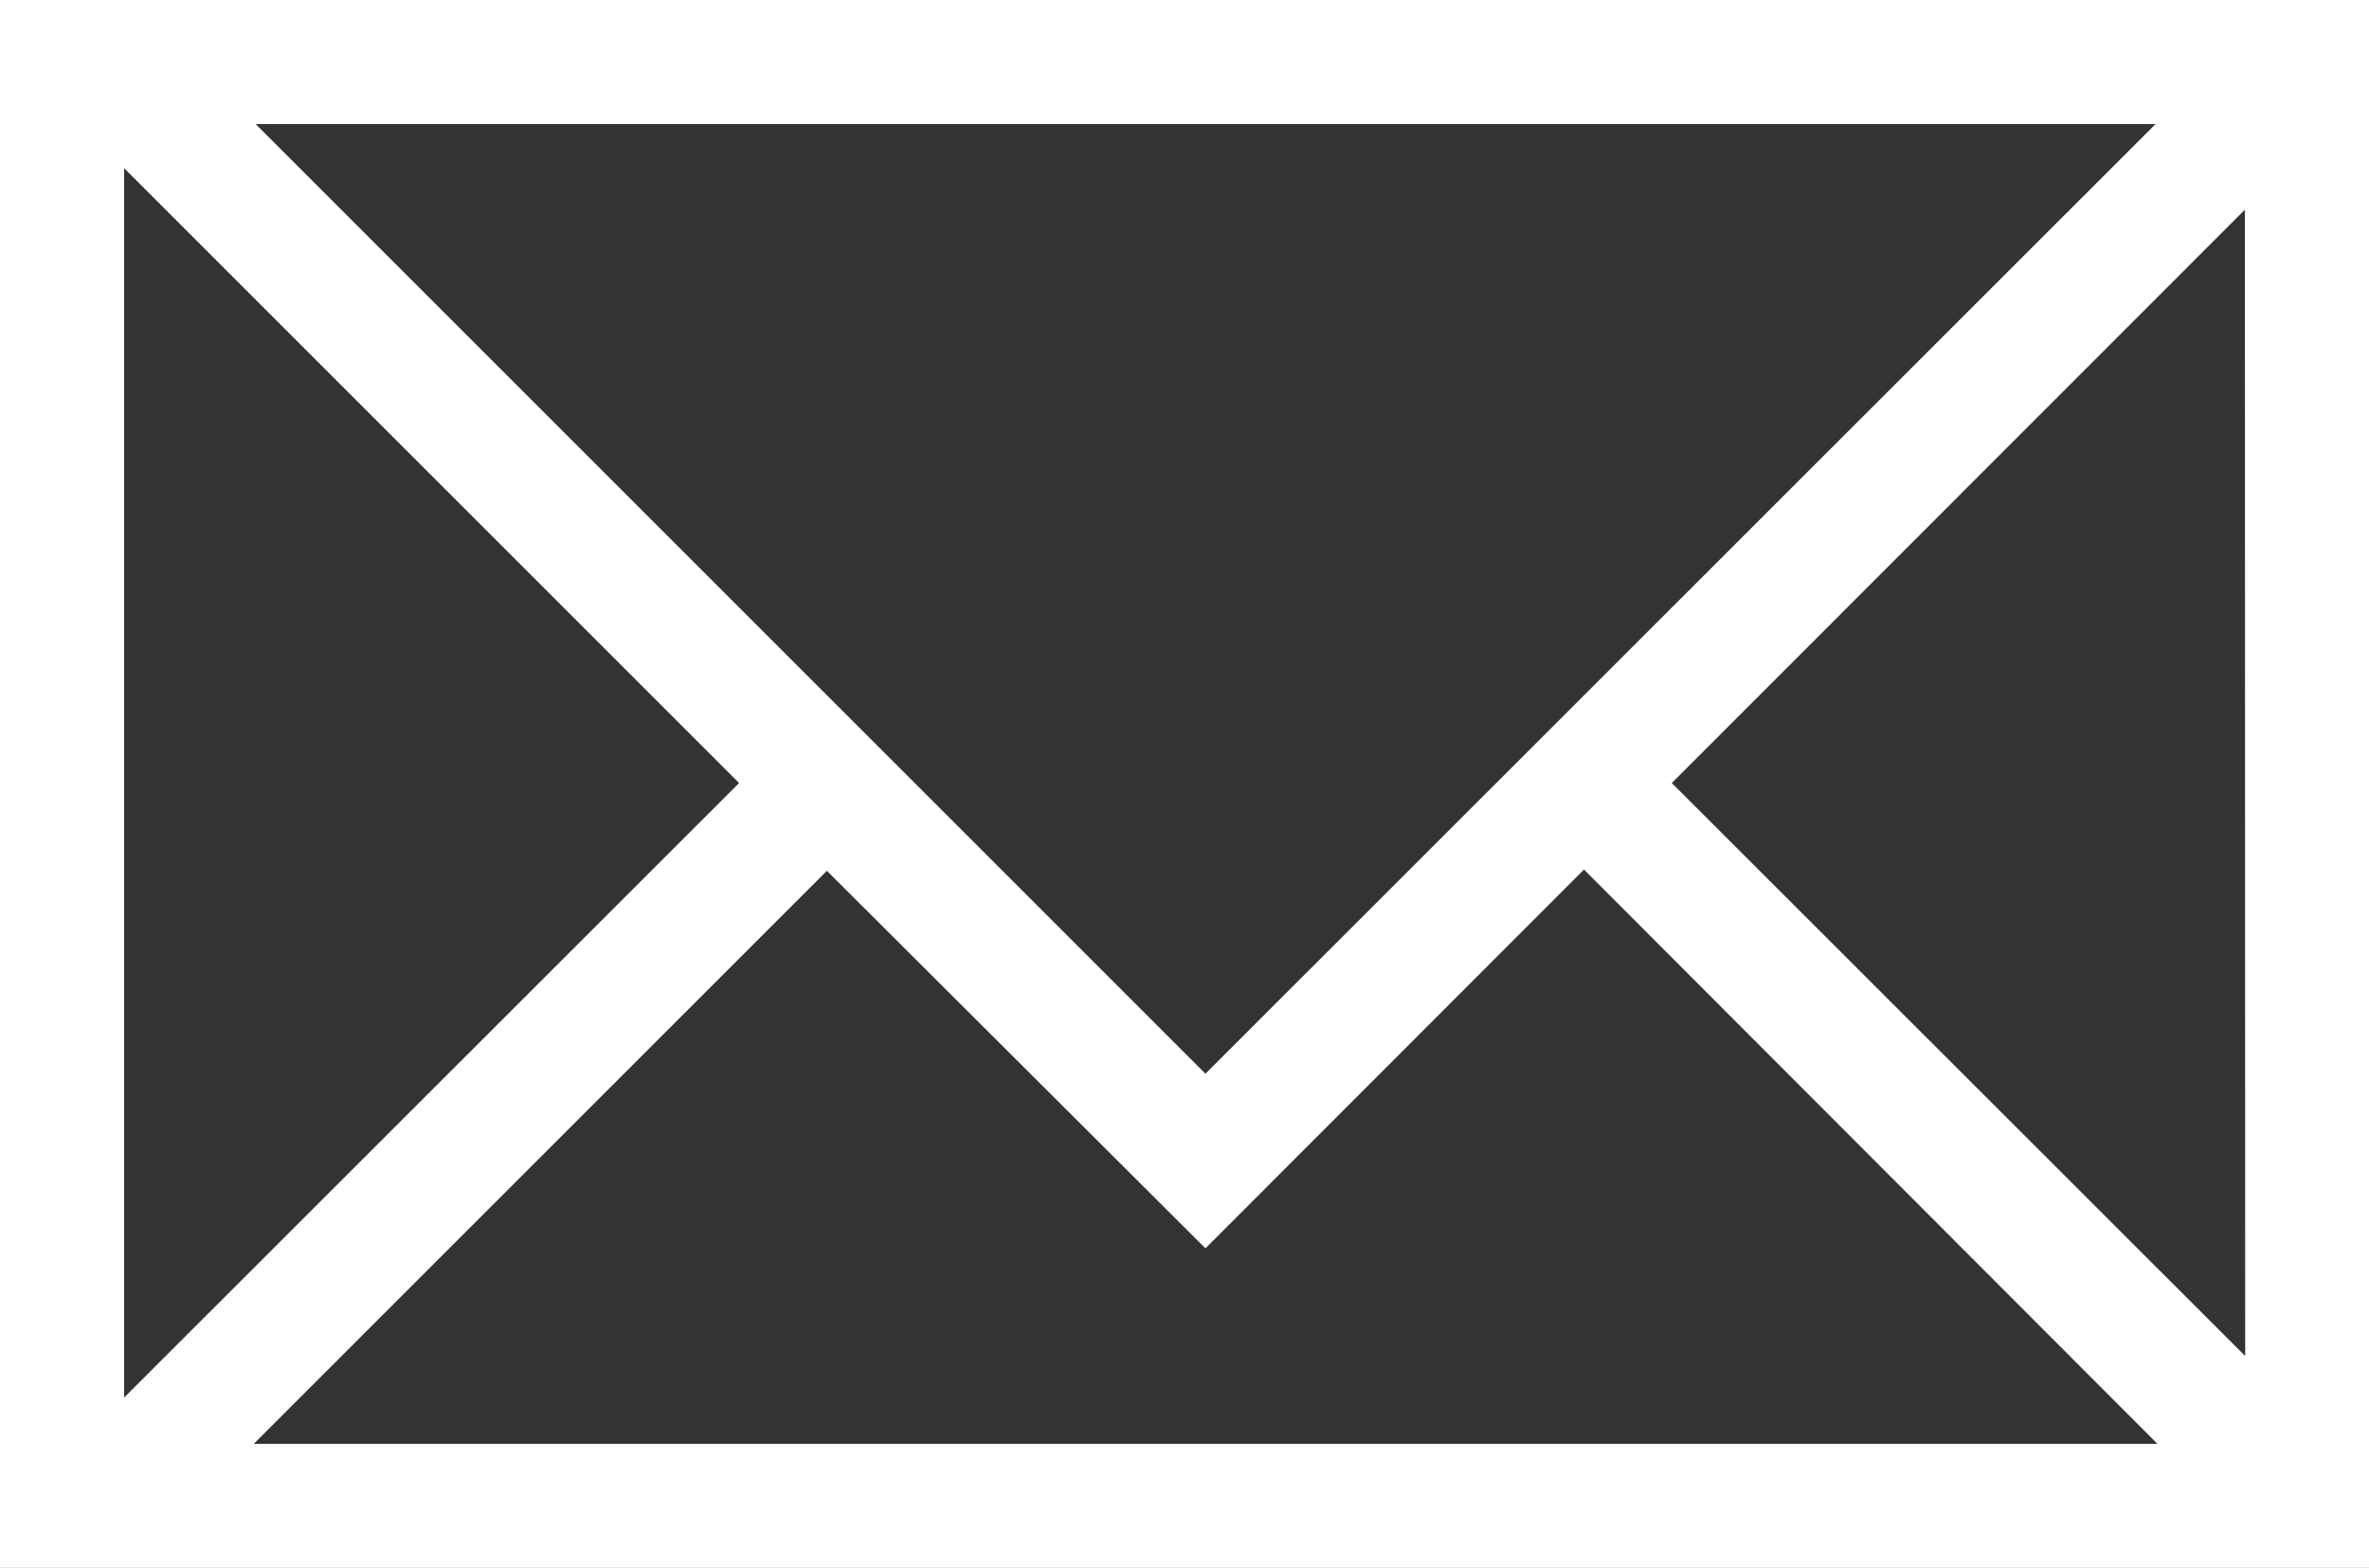 <svg xmlns="http://www.w3.org/2000/svg" xmlns:xlink="http://www.w3.org/1999/xlink" viewBox="0 0 76.35 50.54"><rect x="0" y="0" width="76.35" height="50.54" fill="#333333" stroke="none"/><defs><style>.cls-1{fill:#000;}.cls-2{clip-path:url(#clip-path);}.cls-3{fill:#FFF;}</style><clipPath id="clip-path" transform="translate(-6.82 -19.76)"><rect class="cls-1" width="90" height="90"/></clipPath></defs><title>Asset 15</title><g id="Layer_2" data-name="Layer 2"><g id="Layer_1-2" data-name="Layer 1"><g class="cls-2"><path class="cls-3" d="M6.82,70.3H83.17V19.76H6.82ZM76.29,23.76,45.67,54.37,15.06,23.76ZM10.82,64.81V25.18L30.64,45ZM15,66.3,33.47,47.83,45.67,60l12.2-12.21L76.35,66.3Zm64.18-2.83L60.7,45,79.17,26.52Z" transform="translate(-6.82 -19.76)"/></g></g></g></svg>